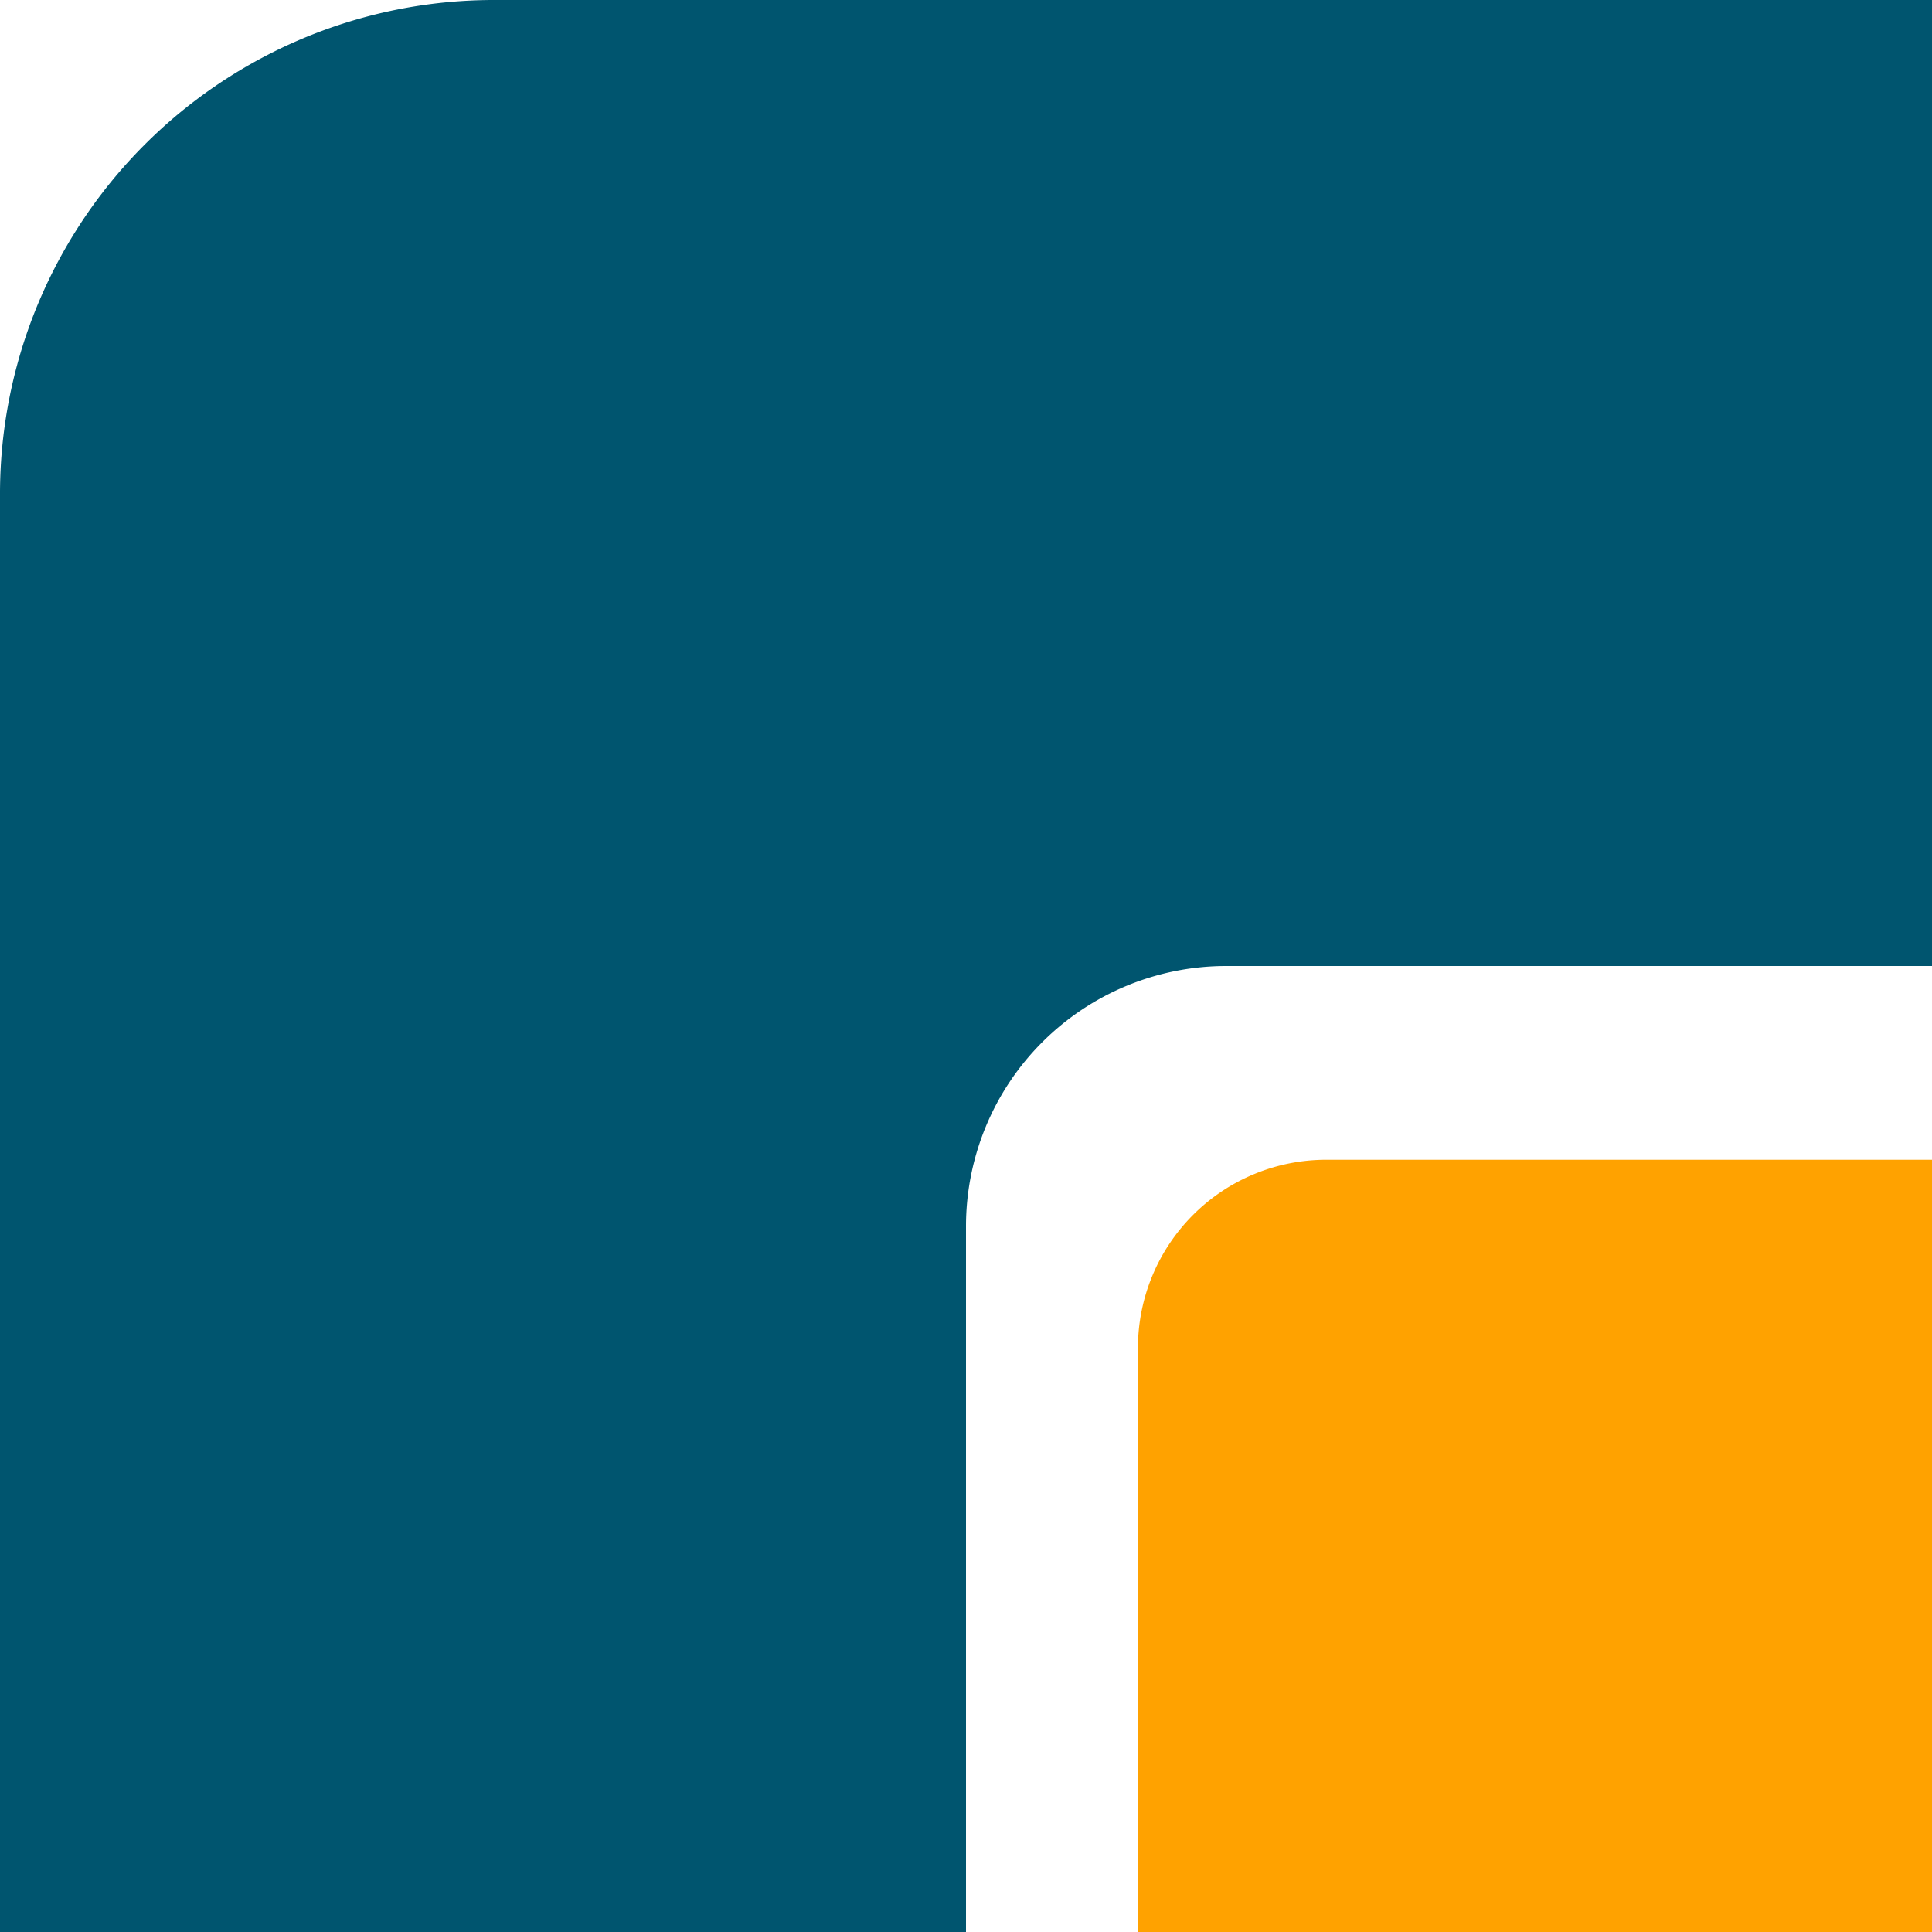 <svg xmlns="http://www.w3.org/2000/svg" width="158.968" height="158.97" viewBox="0 0 158.968 158.97">
  <g id="Group_89" data-name="Group 89" transform="translate(-1436 -1087.03)">
    <path id="Path_275" data-name="Path 275" d="M68.255,53.775H118.1v63.543H52.763V69.267A15.492,15.492,0,0,1,68.255,53.775" transform="translate(1476.868 1128.682)" fill="#ffa200"/>
    <path id="Path_276" data-name="Path 276" d="M79.484,158.968H0V40.637A40.636,40.636,0,0,1,40.637,0H158.968V79.484H100.892a21.408,21.408,0,0,0-21.408,21.408Z" transform="translate(1436 1087.03)" fill="#00556f"/>
  </g>
</svg>
